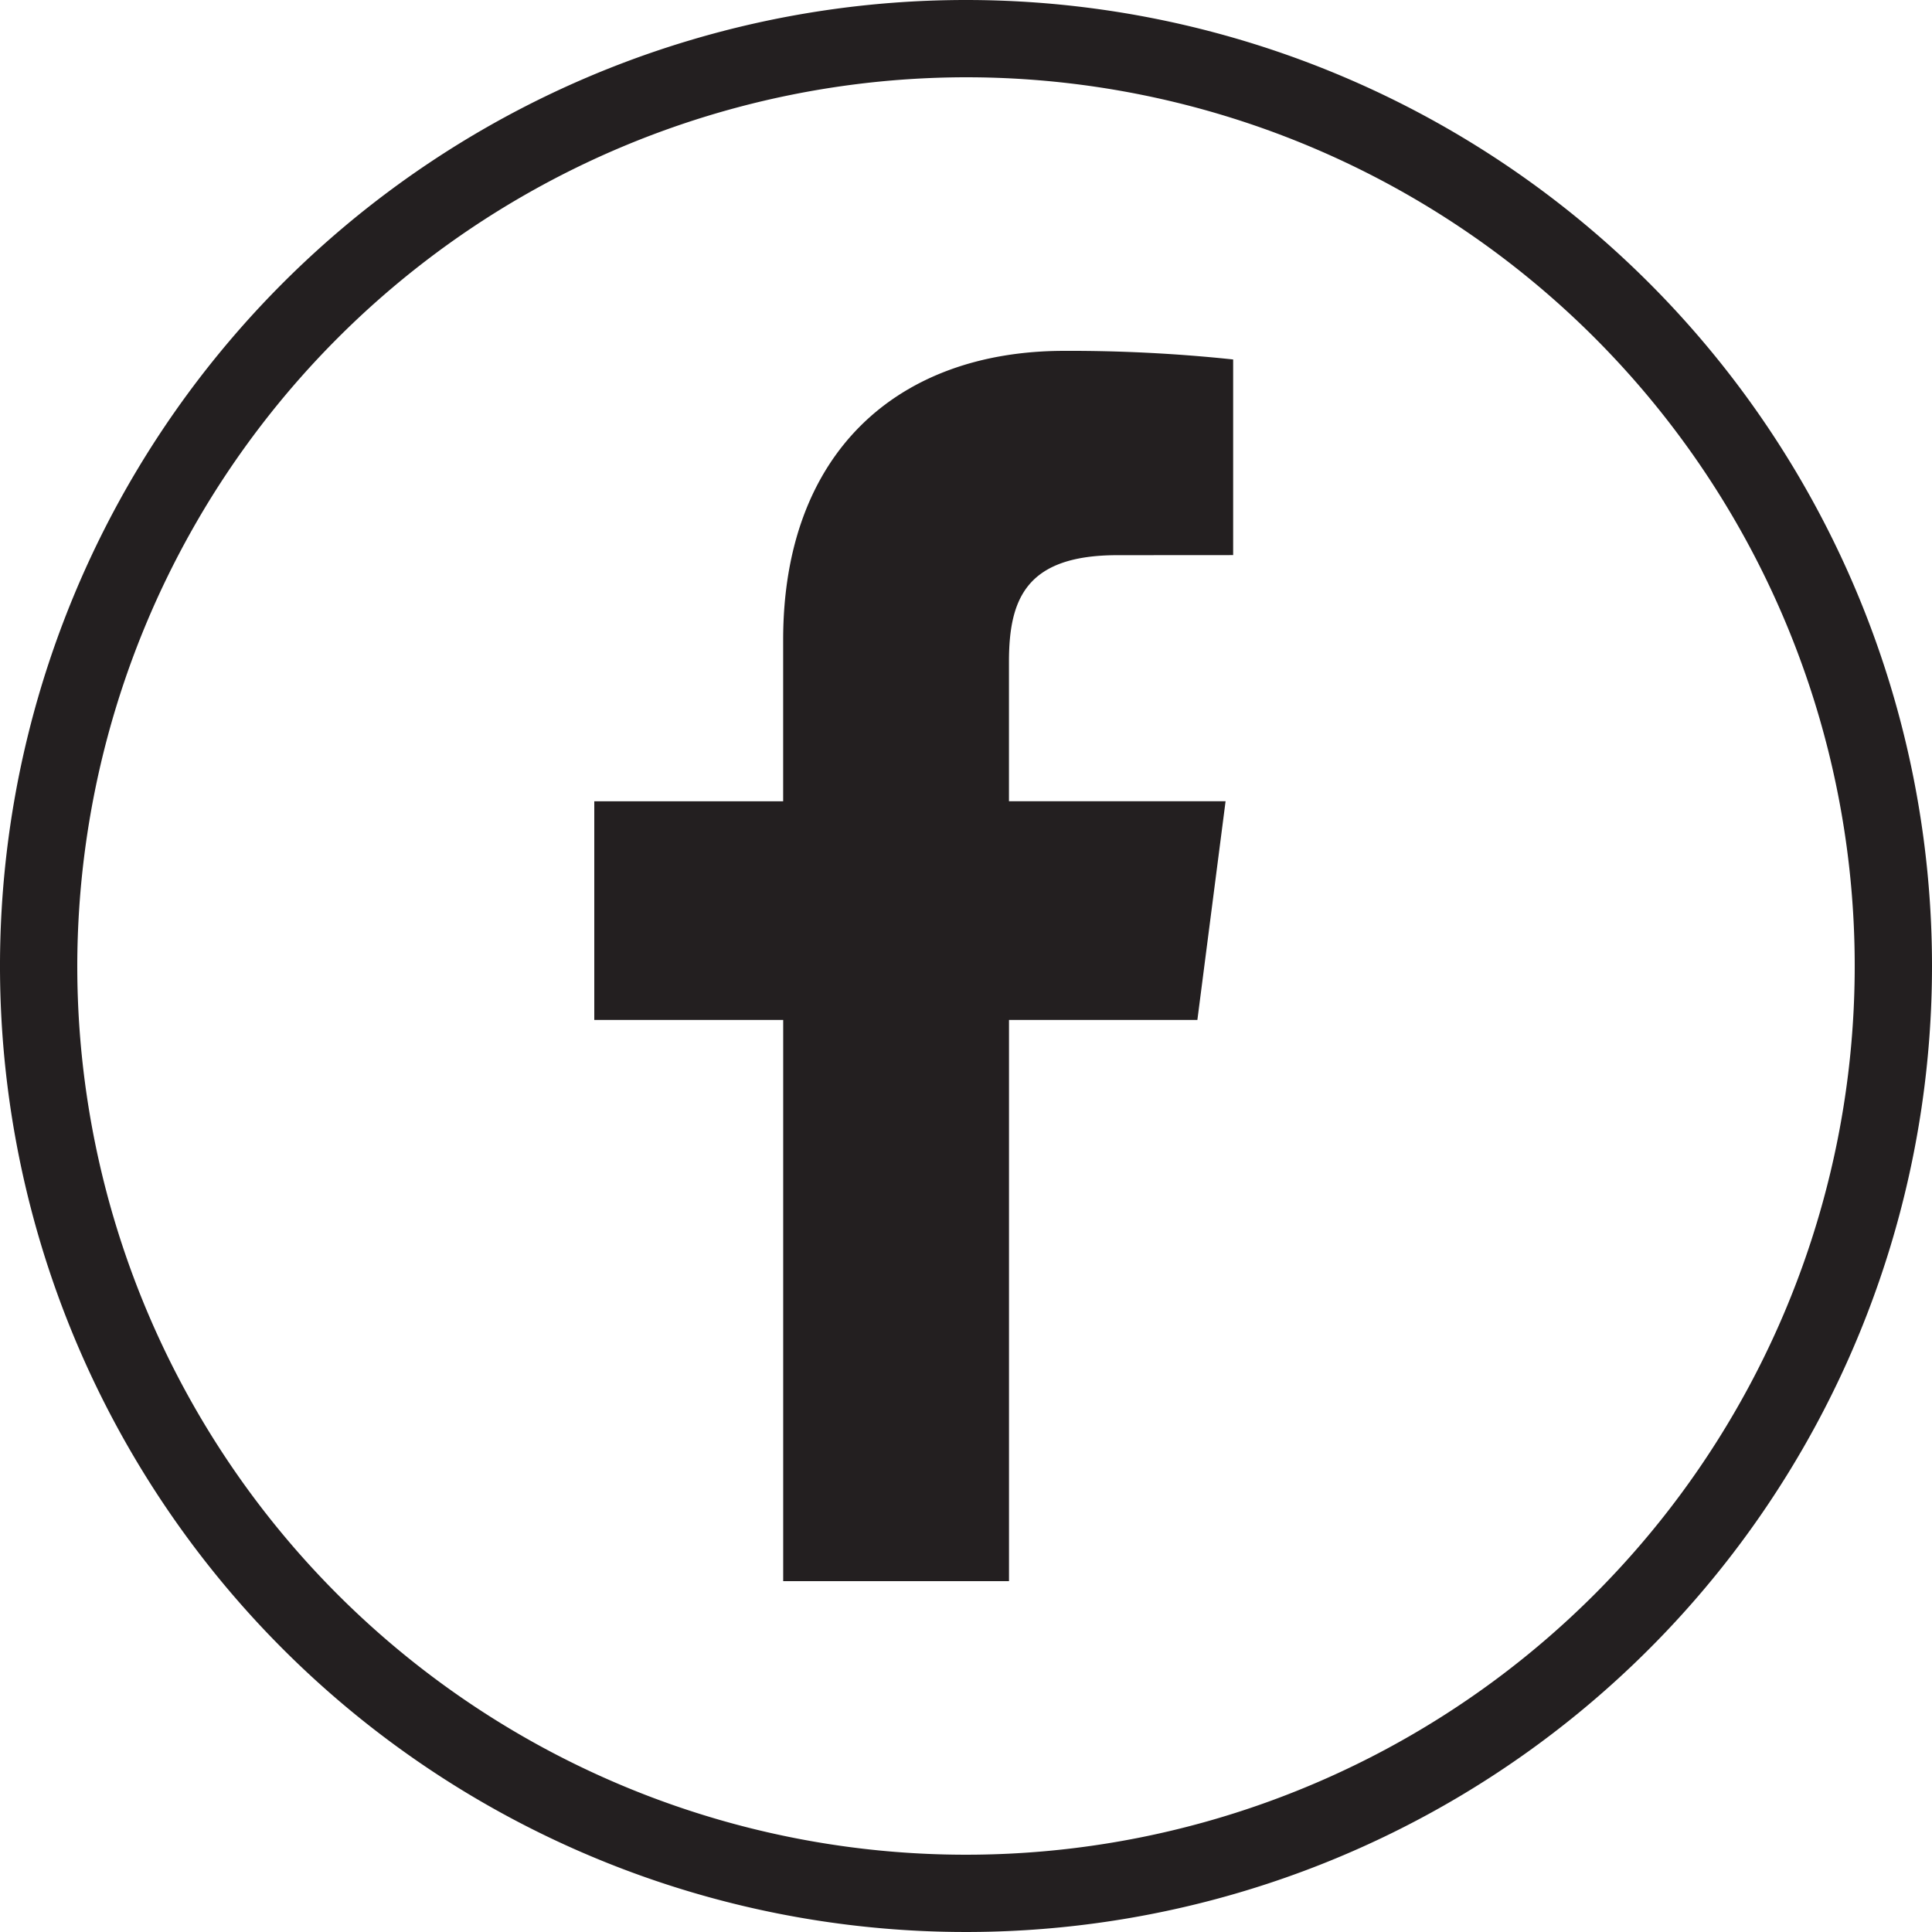 <svg xmlns="http://www.w3.org/2000/svg" width="50" height="50" viewBox="0 0 50 50">
  <defs>
    <style>
      .a {
        fill: #231f20;
      }
    </style>
  </defs>
  <path class="a" d="M25,2A23,23,0,1,1,2,25,23.026,23.026,0,0,1,25,2m0-2A25,25,0,1,0,50,25,25,25,0,0,0,25,0Z"/>
  <path class="a" d="M30.988,26.396l.73-5.66h-5.606V17.123c0-1.639.458-2.755,2.807-2.755l2.995-.002V9.303a40.081,40.081,0,0,0-4.366-.223c-4.323,0-7.28,2.638-7.28,7.483v4.174H15.38V26.396h4.889V40.92h5.844V26.396Z"/>
</svg>
